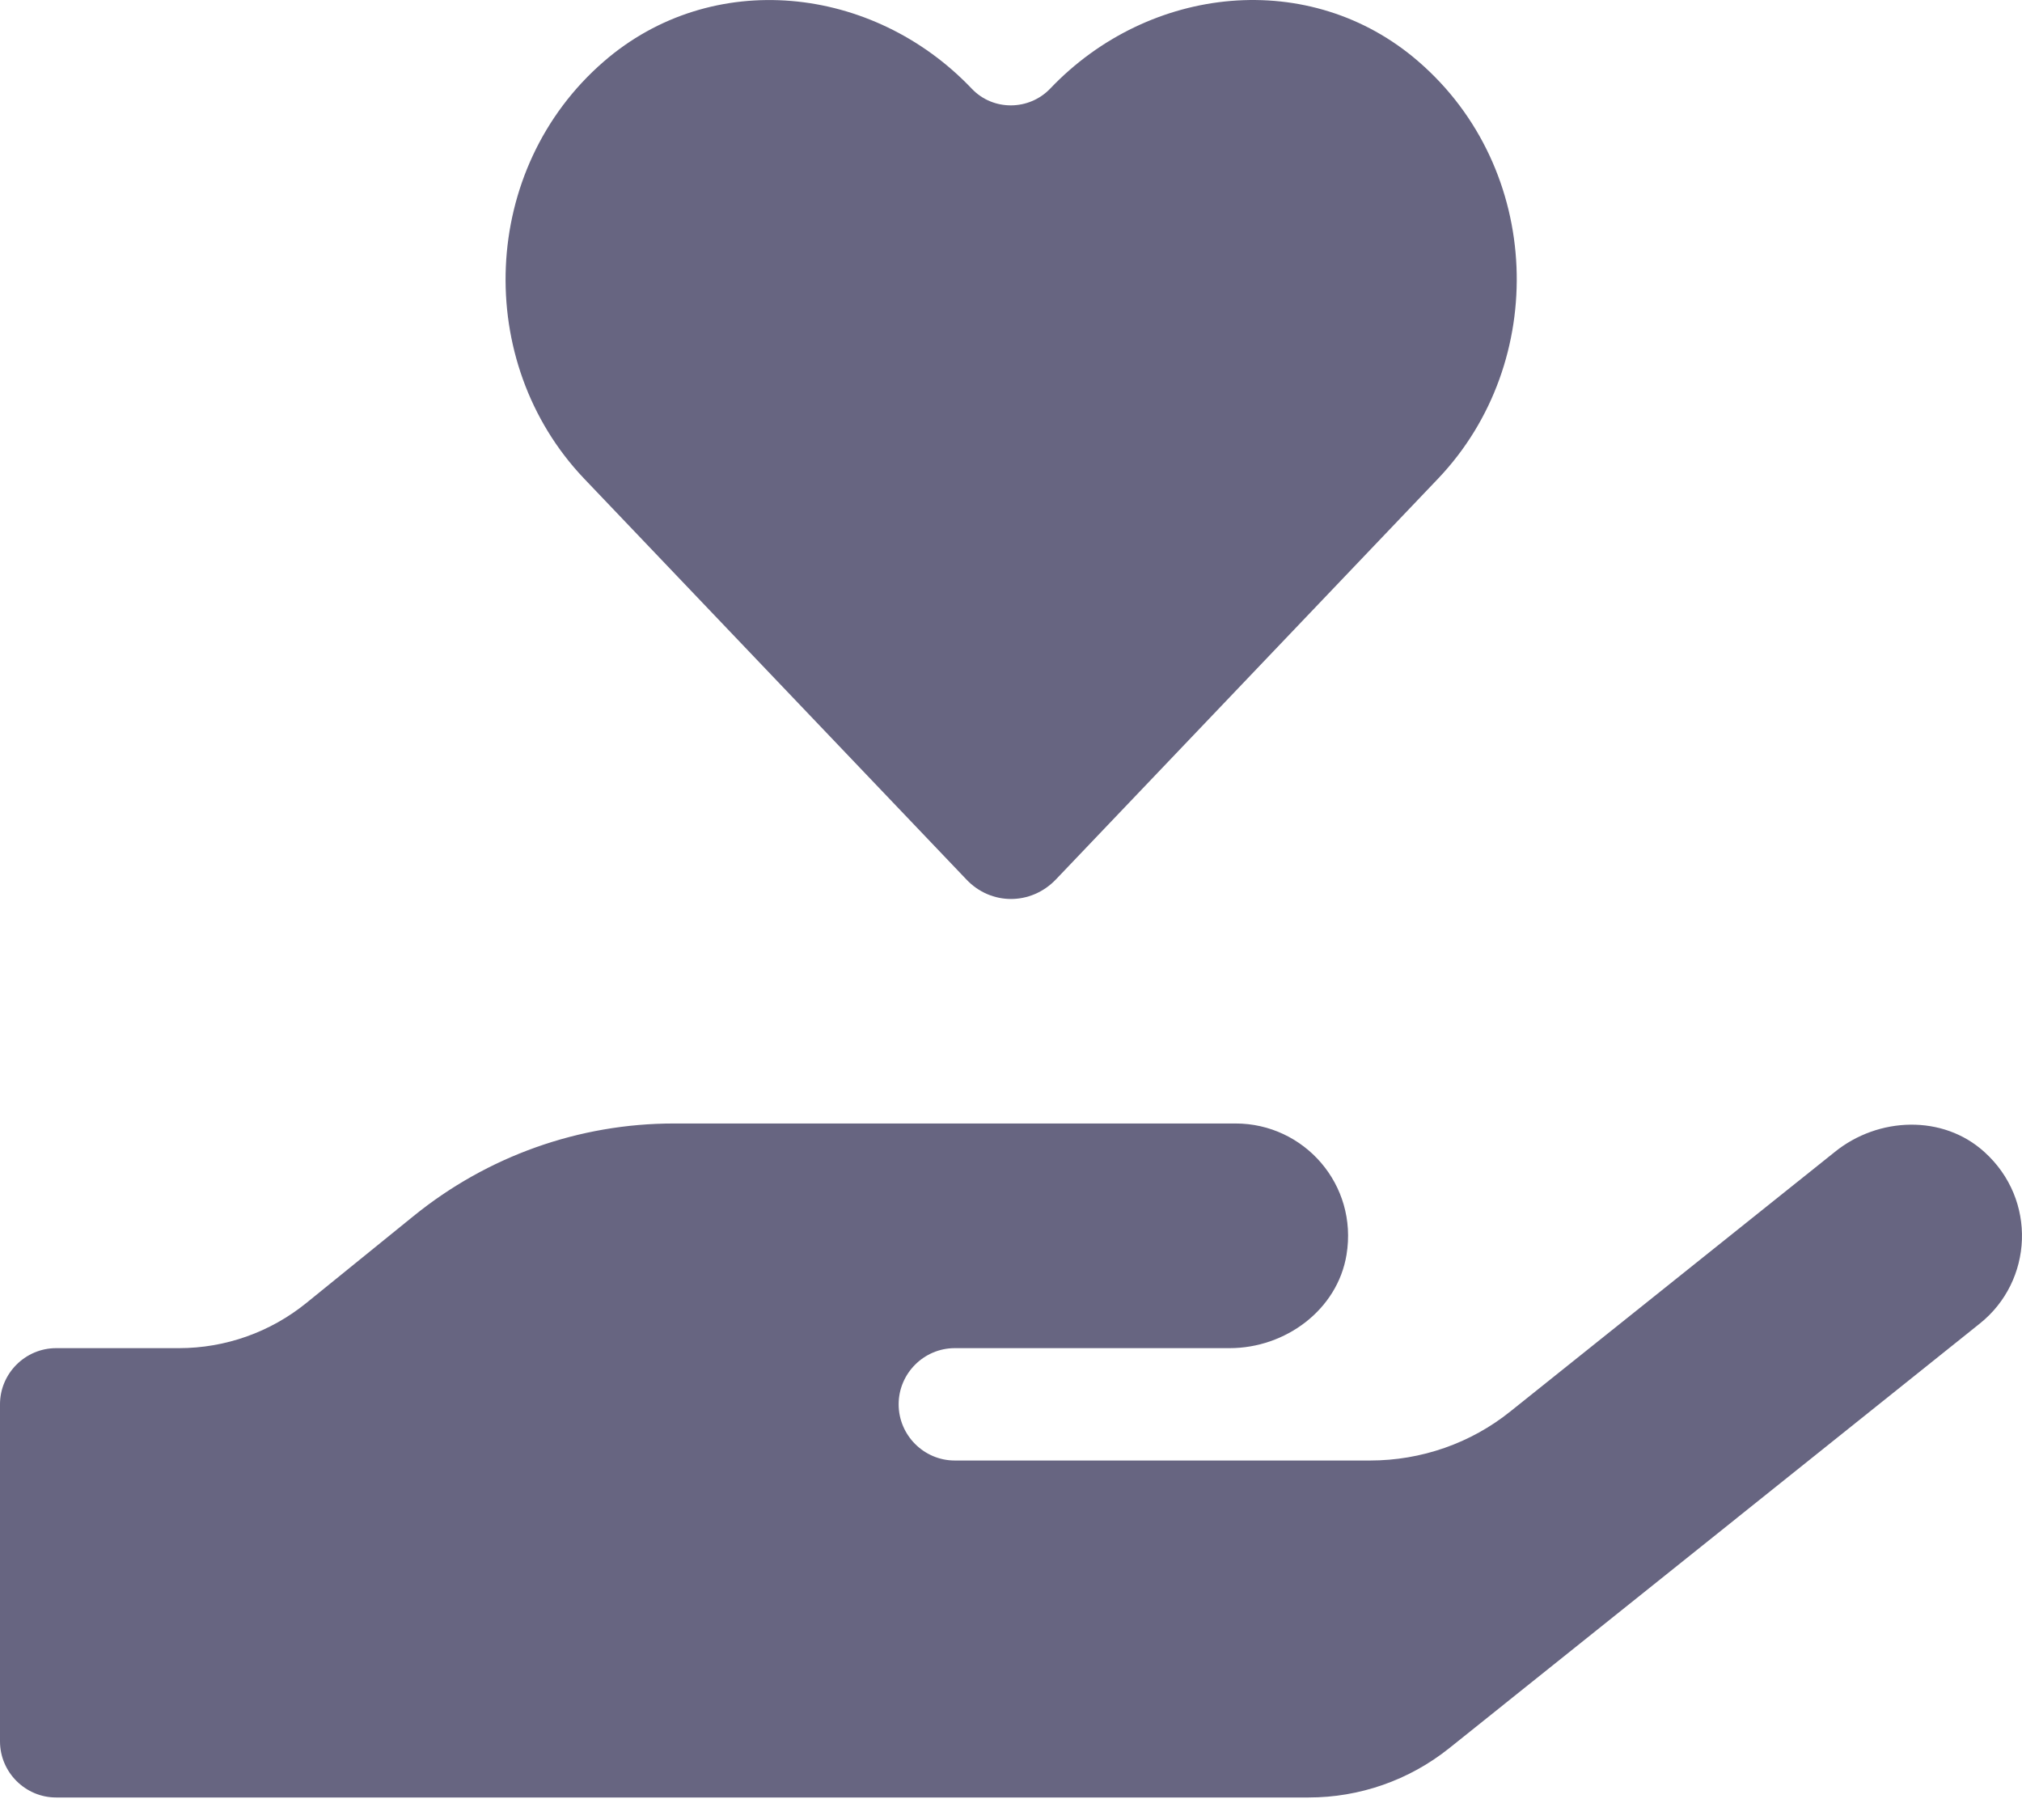 <svg width="30" height="27" viewBox="0 0 30 27" fill="none" xmlns="http://www.w3.org/2000/svg">
<path d="M14.338 13.047C14.702 13.433 15.296 13.433 15.666 13.047L21.337 7.1C22.983 5.371 22.889 2.506 21.046 0.913C19.442 -0.478 17.051 -0.228 15.582 1.314C15.267 1.643 14.736 1.648 14.421 1.319C12.952 -0.228 10.562 -0.478 8.958 0.913C7.119 2.506 7.02 5.371 8.666 7.1L14.338 13.047ZM29.441 17.089C28.826 16.532 27.868 16.568 27.223 17.089L22.41 20.938C21.822 21.411 21.087 21.667 20.327 21.667H14.166C13.708 21.667 13.333 21.292 13.333 20.833C13.333 20.375 13.708 20 14.166 20H18.244C19.072 20 19.843 19.432 19.978 18.615C20.15 17.573 19.348 16.667 18.332 16.667H9.999C8.593 16.667 7.234 17.151 6.14 18.037L4.545 19.33C4.01 19.764 3.343 20 2.655 20H0.833C0.375 20 0 20.375 0 20.833V25.833C0 26.291 0.375 26.666 0.833 26.666H19.416C20.171 26.666 20.905 26.411 21.499 25.937L29.373 19.636C30.165 19.005 30.227 17.797 29.441 17.089Z" fill="#676581"/>
</svg>
